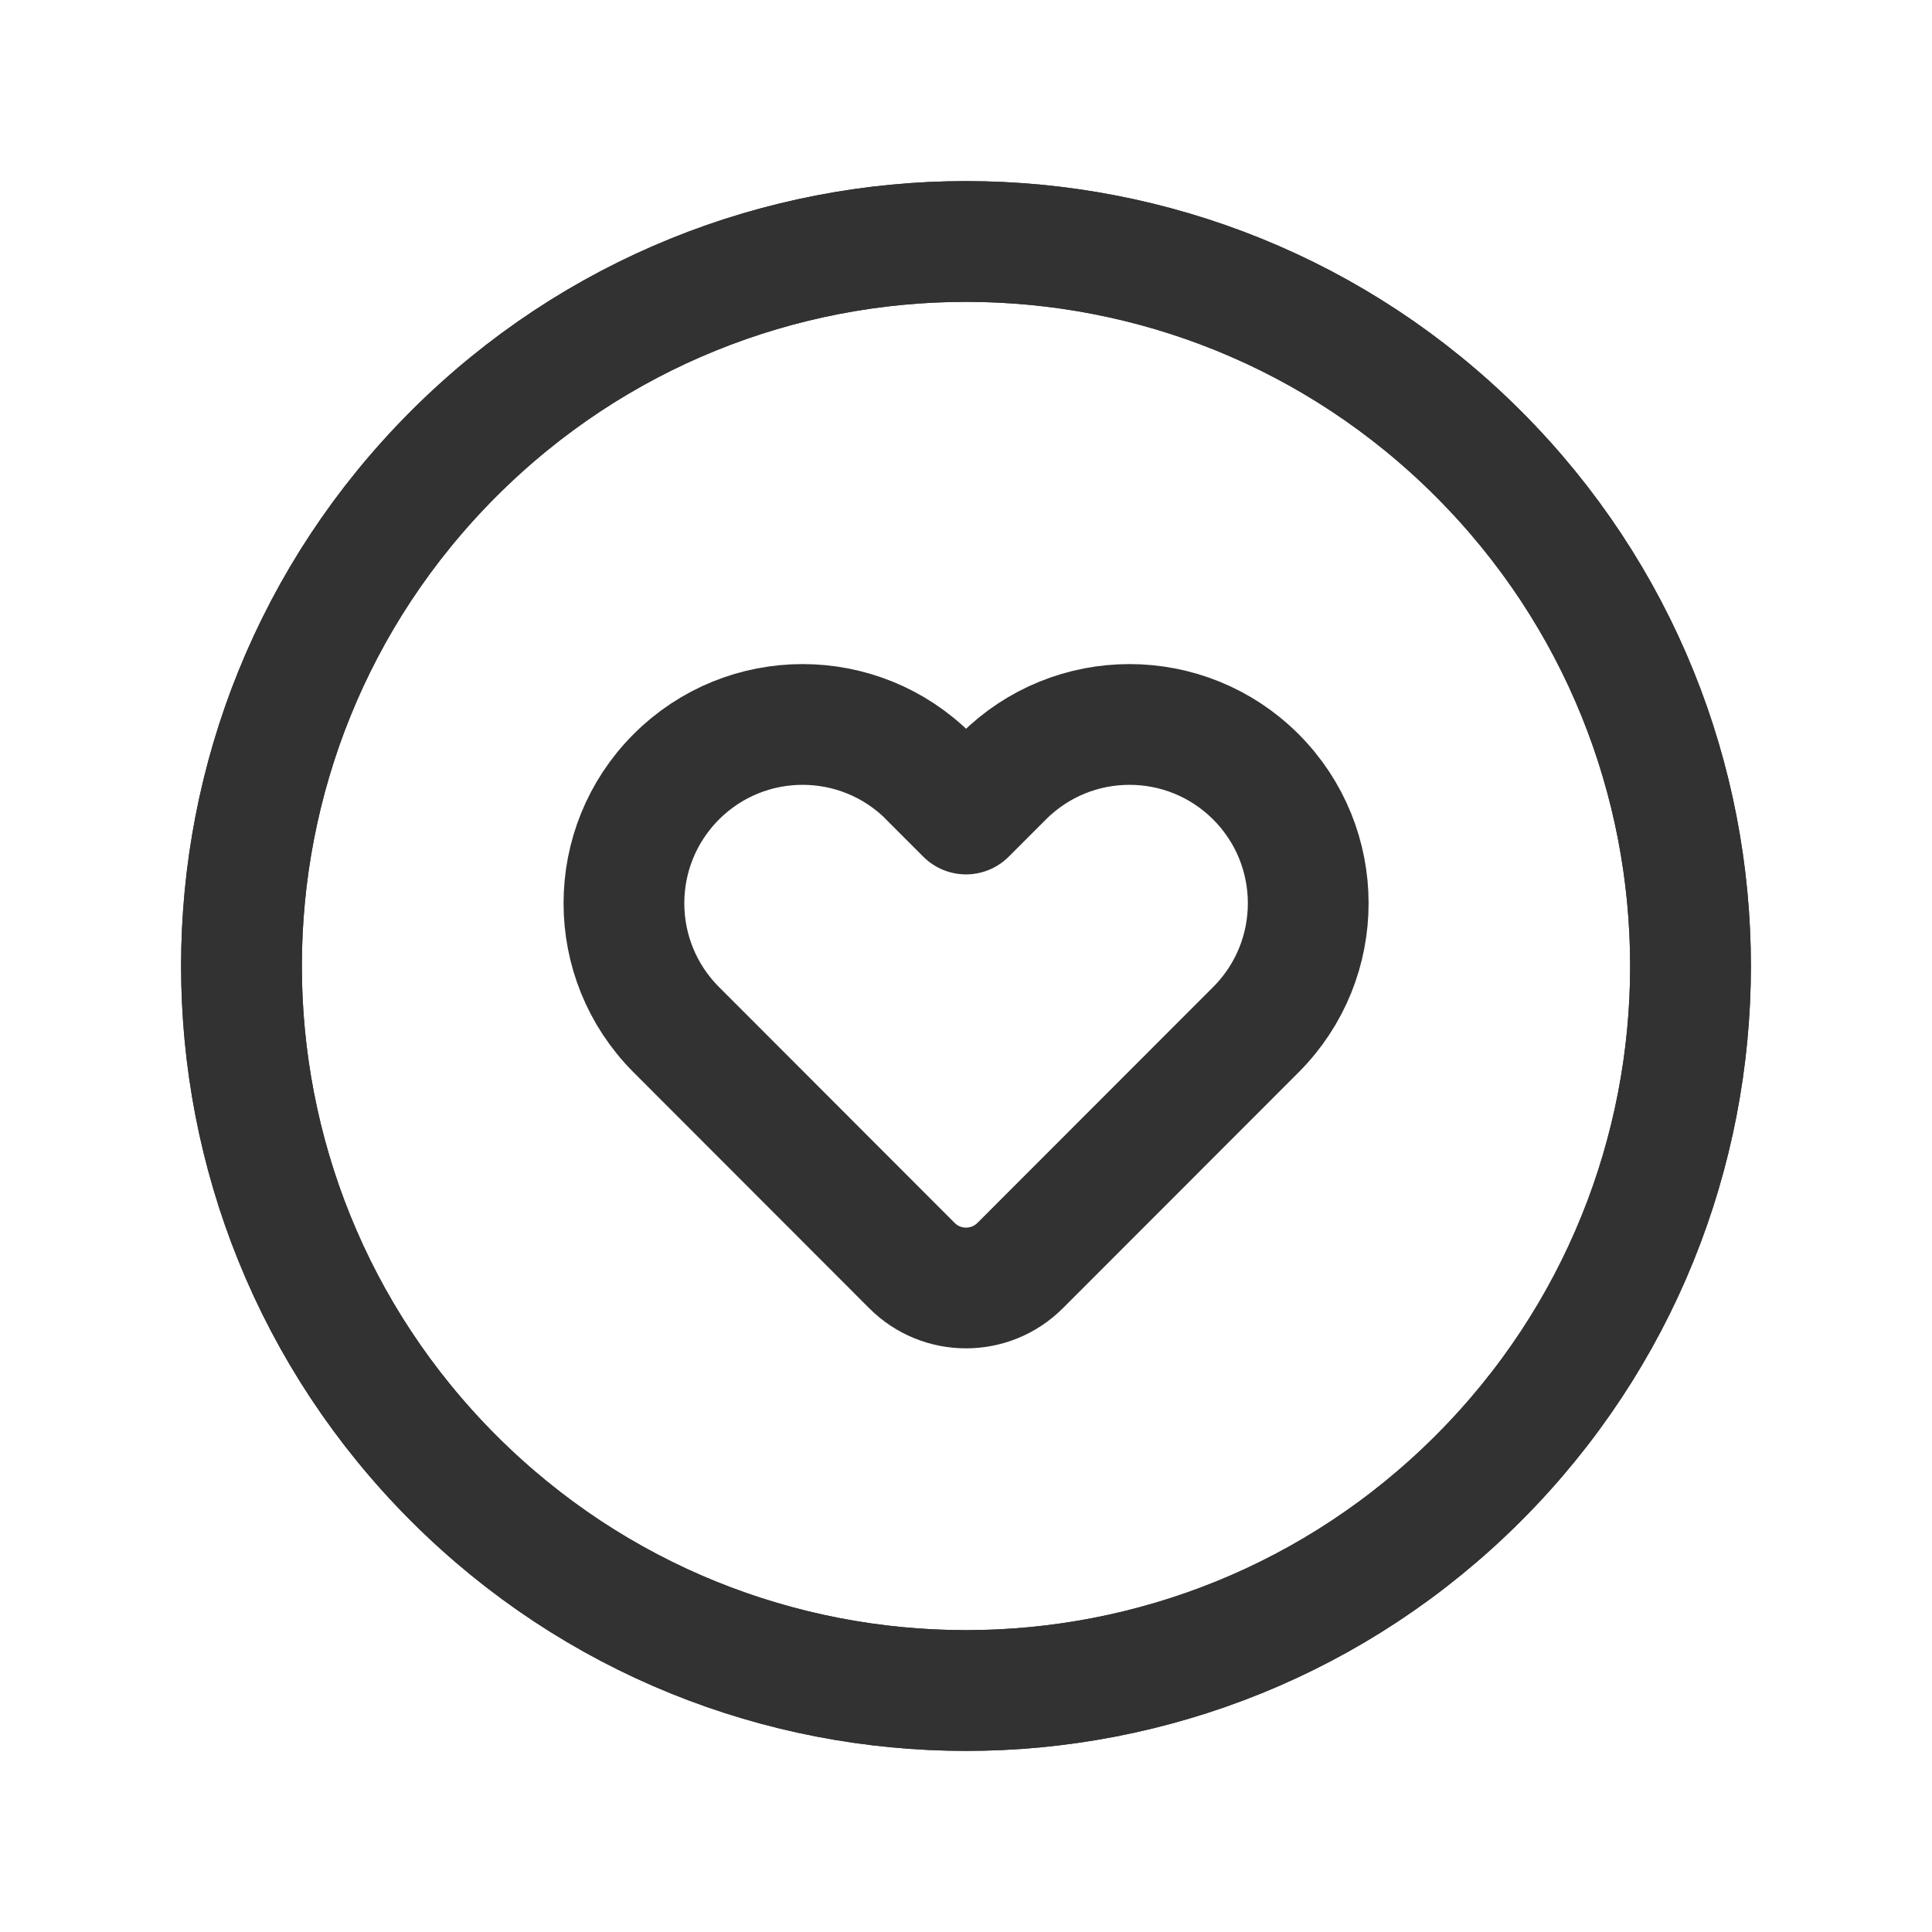 <?xml version="1.0" encoding="UTF-8"?><svg version="1.1" viewBox="0 0 24 24" xmlns="http://www.w3.org/2000/svg" xmlns:xlink="http://www.w3.org/1999/xlink"><defs><path d="M18.364 5.636l-2.46375e-07-2.46375e-07c3.515 3.515 3.515 9.213 2.55411e-06 12.728 -3.515 3.515-9.213 3.515-12.728 2.55411e-06 -3.515-3.515-3.515-9.213-2.55411e-06-12.728 6.86377e-07-6.86377e-07 1.37498e-06-1.37498e-06 2.06136e-06-2.06136e-06l4.48663e-07-4.48663e-07c3.515-3.515 9.213-3.515 12.728 8.97326e-07" id="a"></path></defs><g stroke-linecap="round" stroke-width="1.5" stroke="#323232" fill="none" stroke-linejoin="round"><use xlink:href="#a"></use><use xlink:href="#a"></use><path d="M11.538 9.65l.462.462 .462-.462 9.75044e-09-9.76079e-09c.866-.867 2.27-.867 3.137-.002 .001.001.001.001.002.002v0l-5.02692e-08-5.0325e-08c.867.868.867 2.273 1.00538e-07 3.141l-2.928 2.93 2.72515e-08-2.72818e-08c-.371.371-.973.372-1.344.001 -0-0-0-0-.001-.001l-2.927-2.93 1.05677e-07 1.05795e-07c-.867-.868-.867-2.273-2.11354e-07-3.141v0l-1.72474e-07 1.72664e-07c.866-.867 2.27-.867 3.137-.002 .001.001.001.001.002.002Z"></path></g><rect width="24" height="24" fill="none"></rect></svg>
